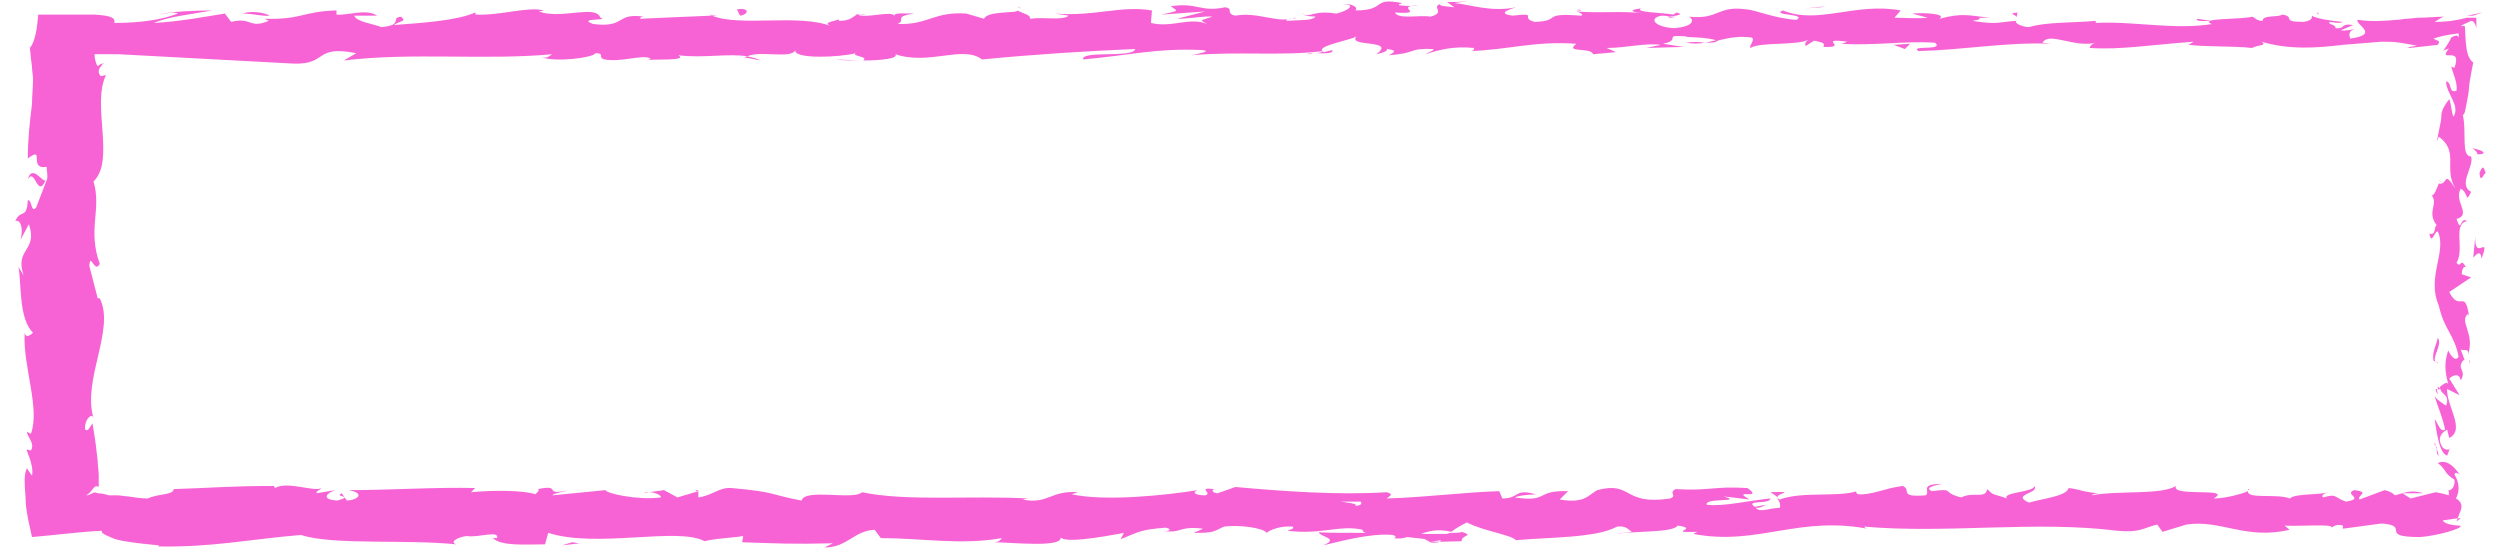 <!-- Generator: Adobe Illustrator 25.2.1, SVG Export Plug-In  --><svg xmlns="http://www.w3.org/2000/svg" xmlns:xlink="http://www.w3.org/1999/xlink" version="1.1" x="0px" y="0px" width="237px" height="52px" viewBox="0 0 237 52.6" style="overflow:visible;enable-background:new 0 0 237 52.6;fill:url(#CerosGradient_id01f5c061d);" xml:space="preserve" aria-hidden="true">
<style type="text/css">
	.st0-6528c73b91e0d{fill:#224A91;}
</style>
<defs><linearGradient class="cerosgradient" data-cerosgradient="true" id="CerosGradient_id01f5c061d" gradientUnits="userSpaceOnUse" x1="50%" y1="100%" x2="50%" y2="0%"><stop offset="0%" stop-color="#F763D5"/><stop offset="100%" stop-color="#F763D5"/></linearGradient><linearGradient/>
</defs>
<g>
	<path class="st0-6528c73b91e0d" d="M232.7,49.6c0.2,0.2,0.8,0.1,0.7-0.5l-0.9-0.4L232.7,49.6z" style="fill:url(#CerosGradient_id01f5c061d);"/>
	<path class="st0-6528c73b91e0d" d="M234.5,45.5c-0.5-0.7-1.2-1.5-2.1-1.1c0.9,0.7,0.5,0.9,1.6,1.6c0.1,0.6-0.3,1.1-0.6,1c0.2,0.2-0.2,0.9,0.4,1.3   c0.7-0.8,0.8-1.8,0.2-2.8C234.1,45.2,234.3,45.4,234.5,45.5z" style="fill:url(#CerosGradient_id01f5c061d);"/>
	<path class="st0-6528c73b91e0d" d="M210.7,2l0.5,0.1C211.1,2.1,210.9,2.1,210.7,2z" style="fill:url(#CerosGradient_id01f5c061d);"/>
	<path class="st0-6528c73b91e0d" d="M158.7,1.7c0.4,0,0.6-0.1,0.6-0.1C158.9,1.6,158.6,1.6,158.7,1.7z" style="fill:url(#CerosGradient_id01f5c061d);"/>
	<path class="st0-6528c73b91e0d" d="M149.8,1c0.2,0,0.4,0,0.5,0C150.2,0.9,150,0.9,149.8,1z" style="fill:url(#CerosGradient_id01f5c061d);"/>
	<path class="st0-6528c73b91e0d" d="M210.7,2l-1.4-0.2C209.2,2.1,210,2,210.7,2z" style="fill:url(#CerosGradient_id01f5c061d);"/>
	<path class="st0-6528c73b91e0d" d="M232.2,37.3c0,0.2,0.1,0.4,0.2,0.5c0-0.2-0.1-0.3-0.1-0.5C232.3,37.3,232.3,37.3,232.2,37.3z" style="fill:url(#CerosGradient_id01f5c061d);"/>
	<path class="st0-6528c73b91e0d" d="M235.2,1.5l0.6,0c0.3-0.1,0.6-0.2,0.9-0.3L235.2,1.5z" style="fill:url(#CerosGradient_id01f5c061d);"/>
	<path class="st0-6528c73b91e0d" d="M236.8,14.7c0-0.3-0.8-0.4-1.1-0.5c0.3,0.2,0.5,0.4,0.5,0.6C236.4,14.8,236.6,14.8,236.8,14.7z" style="fill:url(#CerosGradient_id01f5c061d);"/>
	<path class="st0-6528c73b91e0d" d="M235.4,34.5l0.1,0.4C235.5,34.7,235.5,34.6,235.4,34.5z" style="fill:url(#CerosGradient_id01f5c061d);"/>
	<path class="st0-6528c73b91e0d" d="M221,1.4c0-0.1-0.1-0.2-0.2-0.2C220.8,1.3,220.9,1.3,221,1.4z" style="fill:url(#CerosGradient_id01f5c061d);"/>
	<path class="st0-6528c73b91e0d" d="M214.2,46.9c0,0,0,0.1,0,0.1C214.3,47,214.4,46.9,214.2,46.9z" style="fill:url(#CerosGradient_id01f5c061d);"/>
	<path class="st0-6528c73b91e0d" d="M234.6,49.7l-0.3,0c0,0.1-0.1,0.2-0.1,0.3L234.6,49.7z" style="fill:url(#CerosGradient_id01f5c061d);"/>
	<path class="st0-6528c73b91e0d" d="M133.6,0.2C133.6,0.2,133.6,0.2,133.6,0.2C134.1,0.2,133.8,0.2,133.6,0.2z" style="fill:url(#CerosGradient_id01f5c061d);"/>
	<path class="st0-6528c73b91e0d" d="M1.3,17.2C2,16,2.2,19.1,3,17.3C2.7,17.5,1.7,15.7,1.3,17.2z" style="fill:url(#CerosGradient_id01f5c061d);"/>
	<path class="st0-6528c73b91e0d" d="M232.3,36.9c0-0.2,0-0.3,0-0.5C232.3,36.7,232.3,36.8,232.3,36.9z" style="fill:url(#CerosGradient_id01f5c061d);"/>
	<path class="st0-6528c73b91e0d" d="M3,17.3L3,17.3l0.1-0.2C3,17.2,3,17.3,3,17.3z" style="fill:url(#CerosGradient_id01f5c061d);"/>
	<path class="st0-6528c73b91e0d" d="M96.2,0.6c0.1,0.1,0.2,0.2,0.4,0.2C96.5,0.8,96.4,0.7,96.2,0.6z" style="fill:url(#CerosGradient_id01f5c061d);"/>
	<path class="st0-6528c73b91e0d" d="M124,1.4l-0.7-0.1C123.6,1.3,123.9,1.4,124,1.4z" style="fill:url(#CerosGradient_id01f5c061d);"/>
	<path class="st0-6528c73b91e0d" d="M81.7,1.4c-0.4,0-0.5-0.1-1,0c0,0,0.1,0,0.2,0.1C81,1.3,81.3,1.3,81.7,1.4z" style="fill:url(#CerosGradient_id01f5c061d);"/>
	<path class="st0-6528c73b91e0d" d="M66.6,1.4c0.1,0,0.2,0.1,0.3,0.1c0.1,0,0.3,0,0.5,0L66.6,1.4z" style="fill:url(#CerosGradient_id01f5c061d);"/>
	<path class="st0-6528c73b91e0d" d="M168.4,47.2c0.3,0.2,0.5,0.3,0.7,0.5C168.9,47.3,171.1,47.1,168.4,47.2z" style="fill:url(#CerosGradient_id01f5c061d);"/>
	<path class="st0-6528c73b91e0d" d="M232.7,37.3c-0.2-0.1-0.3-0.2-0.3-0.3c0,0.1,0,0.2,0,0.4C232.5,37.3,232.6,37.3,232.7,37.3z" style="fill:url(#CerosGradient_id01f5c061d);"/>
	<path class="st0-6528c73b91e0d" d="M81.1,5.8l-2.4-0.1C79.4,5.8,80.2,5.8,81.1,5.8z" style="fill:url(#CerosGradient_id01f5c061d);"/>
	<path class="st0-6528c73b91e0d" d="M60.4,47.3l0.5-0.1C60.7,47.2,60.5,47.2,60.4,47.3z" style="fill:url(#CerosGradient_id01f5c061d);"/>
	<path class="st0-6528c73b91e0d" d="M71.6,5.8c-0.4-0.2-0.9-0.3-1.3-0.4c-0.1,0-0.2,0.1-0.3,0.1L71.6,5.8z" style="fill:url(#CerosGradient_id01f5c061d);"/>
	<path class="st0-6528c73b91e0d" d="M169.1,47.7L169.1,47.7L169.1,47.7z" style="fill:url(#CerosGradient_id01f5c061d);"/>
	<path class="st0-6528c73b91e0d" d="M184.9,46.4c-2.3,0-1.1,0.7-1.6,1.1c-2.7,0.2-1.3-0.5-2.2-0.9c-1.7,0.2-3,0.9-4.3,0.8   c-0.1-0.1-0.3-0.2-0.1-0.3c-1.8,0.6-5.3,0-7.4,0.8c-0.2-0.1-0.2-0.1-0.3-0.2c0.3,0.4,0.4,0.7,0.3,1c-1,0-1.9,0.5-2.3,0   c0.6,0,0.7-0.2,1-0.3l-1.1,0.2c-1-0.7,1.5-0.2,1.5-0.8c-2.1,0.2-4.5,0.8-6.1,0.6c-0.3-0.7,3.7-0.2,1.6-0.8l2.5,0.3   c-1.9-1.1,1.5,0.1-0.2-1.1c-3.3-0.2-3.6,0.3-6.9,0.1c-0.7,0.4,0.2,0.6-0.5,0.9c-4.6,0.7-3.6-1.7-7-0.8c-0.9,0.5-1.2,1.3-3.6,0.9   l0.8-0.8c-3.2-0.1-1.8,1.1-5.1,0.6c0.6-0.3,2.5-0.3,2-0.3c-2.1-0.6-1.5,0.4-3.2,0.4l-0.3-0.7c-3.4,0.1-7.1,0.6-10.8,0.7   c0.2-0.2,0.8-0.4,0-0.6c-4.7,0.3-10-0.1-14.5-0.5l-1.7,0.6c-0.4,0-0.7-0.3-0.3-0.4c-1.8-0.2-0.1,0.4-0.9,0.6c-1,0-1.3-0.3-0.7-0.5   c-3.1,0.5-8.9,1.1-12.1,0.4l0.6-0.2c-2.6-0.2-2.9,1.2-5.3,0.7l0.5-0.1c-5.5-0.3-11.7,0.3-15.9-0.6c-0.8,0.8-5.5-0.4-5.8,0.8   c-3.2-0.6-2.3-0.8-6.7-1.2c-1.2-0.1-1.8,0.7-3.2,0.9l0-0.6l-2,0.6L62.3,47l-1.4,0.2c0.5,0,1.2,0.3,1.1,0.5   c-2.2,0.3-5.3-0.4-5.3-0.7l-5.1,0.5c0.1-0.2,1-0.3,1.6-0.5c-2.7,0.6-0.5-0.6-3-0.1c0.3,0.1-0.2,0.4-0.2,0.5   c-1.2-0.4-4.1-0.4-6.2-0.2l0.4-0.4c-3.8-0.1-8,0.2-12.2,0.2c1.5,0.2,1.2,0.9-0.1,1l-0.5-0.7c-0.8,0.4,1.3,0.2-0.4,0.7   c-1.6-0.1-1.1-0.7-0.2-1L29,47.3c-0.1-0.2,0.3-0.3,0.5-0.5c-0.8,0.4-3.3-0.7-4.5,0l-0.1-0.2c-4.2,0-6.2,0.2-9.6,0.3   c-0.1,0.6-1.4,0.4-2.5,0.9c-0.6,0-1.3-0.1-1.9-0.2c-0.3,0-0.7-0.1-1-0.1l-0.5,0l-0.2,0l-0.1,0c-0.4-0.1-0.7-0.2-1.1-0.2l0,0   c-0.2-0.1-0.4-0.1-0.5,0c-0.2,0.1-0.4,0.2-0.6,0.2c0.7-0.4,0.7-1.1,1.2-0.8c0,0,0-0.1,0-0.1l0-0.1c0,0,0,0,0-0.1c0-0.3,0-0.5,0-0.8   c0-0.5-0.1-0.9-0.1-1.4c-0.1-0.9-0.2-1.9-0.5-3.6c-0.3,0.4-0.4,0.8-0.7,0.6c-0.1-0.6,0.3-1.4,0.7-1.3l0.1,0.2   c-1.1-3.7,2.1-8.5,0.6-11.5L8,28.6l-0.8-3.1c0.1-1.4,0.5,0.8,1-0.2c-1.2-3.3,0.2-5.2-0.6-7.9C9.7,15.4,7.4,10,8.8,7.2L8.3,7.3   C8,7,8.1,6.7,8.2,6.5c0.1-0.1,0.2-0.2,0.2-0.3c0.1-0.1,0.2,0,0.2-0.1c-0.2,0-0.3,0-0.4,0.1c-0.1,0.1-0.2,0.2-0.3,0   c-0.1-0.3-0.2-0.6-0.2-1c0.3,0,0.6,0,0.8,0l0.4,0l0.1,0l0.3,0l0.7,0c1.9,0.1,3.7,0.2,5.6,0.3c3.8,0.2,7.5,0.4,11.2,0.6   c3.3,0.1,1.9-1.8,6-1l-1.2,0.7c6.6-0.8,13.5,0,20-0.6c-0.4,0.2-0.4,0.4-1,0.3c1.4,0.5,5.1,0,5.1-0.4c1,0,0.2,0.4,0.9,0.6   C58.2,6,60.2,5.2,61,5.6c0.1,0.1-0.4,0.2-0.6,0.2c0.9-0.2,4.2,0.1,3.3-0.5c2.4,0.3,4.7-0.2,6.6,0.1c1.3-0.6,4.2,0.3,4.6-0.6   c-0.2,0.9,4.3,0.7,5.8,0.3c-0.5,0.3,1.3,0.3,0.7,0.7c1.8,0,3.4-0.2,3.1-0.6c3.2,1.1,6.5-0.9,8.3,0.5c5.2-0.5,10-0.8,14.7-1   c-0.2,0.9-5.2,0.1-5,1c4.5-0.4,7-1.1,11.4-0.9c1.1,0.1-0.6,0.4-1,0.5c4.4-0.4,8.6,0.1,12.6-0.4c0,0.1-0.4,0.2-0.8,0.2   c0.8,0,1.8,0.1,1.7-0.3L125.6,5c-1.2-0.6,3.1-1.2,3.2-1.6c-1.3,1.2,3.9,0.3,1.8,1.8c0.5-0.1,1.2-0.3,1-0.5c0.8,0.1,1,0.2,0.2,0.6   c2.8-0.2,1.8-0.7,4.3-0.6c0,0.2-0.5,0.3-0.8,0.5c1.3-0.4,2.6-0.8,4.7-0.6c-0.1,0.1,0.1,0.3-0.5,0.3c3.7-0.1,6.3-1,10.3-0.7   c-1.2,0.9,1.4,0.3,1.6,1l2.2-0.2l-0.9-0.4c1.9,0,3.6-0.5,5.2-0.3l-1.4,0.3l3.6-0.1l-2-0.3c1.9-0.4-0.2-0.9,2.3-0.7   c-0.5,0.1,1.9,0,2.9,0.4l0,0c0.9-0.2,1.9-0.5,3.3-0.3c0.4,0.2-0.3,0.8-0.1,1c0.9-0.6,4.4-0.2,5.6-0.8c-0.4,0.2-0.4,0.5-0.3,0.6   l0.8-0.5c0.9,0.2,1,0.2,0.9,0.6c2.6,0.1-0.8-0.9,2.3-0.5c-0.2,0-0.1,0.1-0.6,0.2c3.2,0.2,6.1-0.3,9-0.1c0.9,0.8-2.5,0.2-1.6,0.8   c4.2-0.1,8.7-0.9,12.7-0.7l-0.8-0.1c0.6-1.1,3,0.5,5.1,0c-0.5,0.1-0.7,0.6-0.5,0.5c2.8,0.2,5.7-0.3,9.9-0.6l-0.5,0.3   c1.6,0.2,4.3,0.1,6.1,0.3c0.5-0.3,1.5-0.2,0.9-0.6c2.7,0.8,5.3,0.6,7.8,0.3c1.3-0.1,2.5-0.2,3.7-0.3c0.6,0,1.2,0,1.8,0.1   c0.6,0.1,1.3,0.2,1.6,0.3c-0.3,0-1.2,0.2-0.7,0.2l2.7-0.3c0.3-0.5,0-0.3-0.4-0.6c0.5-0.2,1.5-0.4,2.4-0.5c0,0.1,0,0.2,0,0.4   c-0.1-0.1-0.1-0.2-0.2-0.2c-0.5,0.1-0.6,0.3-0.6,0.4c-0.2,0.4-0.5,0.8-0.7,1.1c0.2-0.2,0.4-0.1,0.6-0.3c-0.6,0.8-0.3,0.7,0.1,0.7   c0.4,0,0.8,0.1,0.4,1.2l-0.3-0.1c0.2,0.8,0.6,1.5,0.5,2.3c-0.8,0.3-0.4-0.8-1-0.9c0,1.2,1.4,2.3,0.7,3.4c-0.2-0.5-0.2-1.2-0.4-1.7   c-0.9,1.2-0.7,1.3-0.8,2.2l0-0.1l-0.4,2l0.2-0.5c2,1.5,0.4,3,1.6,5c-1.2-1.9-0.7-0.3-1.6-0.5c-0.2,0.5-0.5,1.3-0.7,1.1   c0.7,0.9-0.5,1.6,0.5,2.9c-0.3,0.1,0,1-0.7,0.8c0.2,1.2,0.5-0.3,0.8-0.2c0.9,1.9-1.1,4.4,0.1,7.1c0.5,2.3,1.5,2.8,1.9,4.9   c-0.4,0.7-1-0.6-1-0.6c-0.4,1.2-0.3,2.1,0,3.2c-0.2-0.2-0.4,0-0.8,0.3c0.1,0.9,1,0.6,0.6,1.8c-0.3-0.2-0.8-0.5-1.1-0.9   c0.3,1,0.8,2.1,1,3.2c-0.5,0.3-0.7-0.7-1-1c0.2,1.2,0.4,3.2,1.2,3.5l0.3-0.8c0,0.4-0.7,0.2-0.8-0.1c-0.6-1,0.3-1.5,0.5-1.6l0.2,0.8   c1.6-0.8-0.3-3.1-0.2-4.7l1.2,0.6l-1-1.6c0.3-0.3,1-0.6,1.1,0.2c0.6-1.1-0.4-1,0.2-1.9c0.1-0.1,0.2-0.1,0.2,0l-0.4-1.1   c0.2,0.2,0.8-0.2,0.7,0.5c0.7-2-0.9-3.2,0-3.9l0.1,0.2c-0.4-2.7-0.9-0.3-1.9-2.3l2.1-1.4l-0.9-0.3c0-0.3,0.1-0.8,0.4-0.7   c-0.6-1-0.4,0.2-0.9-0.4c0.8-1.3-0.4-3.7,1-4c-0.7-0.5-0.5,1.3-1-0.2c1.5-0.4-0.3-1.7,0.4-2.9c0.8,0.4,0.4,1.5,1,0.3   c-1.3-0.7,0.3-2.4,0-3.4c-1,0-0.4-2.3-0.8-4c0.2,0.1,0.3-0.8,0.5-1.8c0.1-0.5,0.1-1.1,0.2-1.6c0.1-0.6,0.2-1.1,0.3-1.6l0.2,0.1   c-1-0.4-0.9-2.2-1-3.6c-0.1,0-0.3,0-0.4,0c0.3-0.2,0.6-0.3,1-0.5c0.2,0,0.4,0.2,0.5,0.7l0-1l-0.9,0c-0.8,0.2-1.7,0.4-3.1,0.4   c0.3-0.2,0.6-0.4,0.9-0.5c-0.8,0-1.6,0.1-2.4,0.1c-0.4,0-0.8,0.1-1.2,0.1c-0.3,0-0.6,0.1-0.9,0.1c-1.2,0.1-2.4,0.2-3.8,0   c-0.2,0.5,2.2,1.4-0.7,1.8c-0.1-0.3-0.2-0.8,0.5-0.9c-0.3,0-0.9,0.2-1.4,0.1l1.2-0.5c-1.3-0.2-0.7,0.4-1.7,0.3   c0-0.4-0.7-0.3-0.6-0.6c0.3,0,0.9,0.2,1.3,0c-1.1-0.1-2.5-0.3-3-0.6c0.1,0.2,0,0.5-0.8,0.6c-2.2,0-0.7-0.5-2-0.7   c-0.5,0.3-1.9,0-1.9,0.6c-0.6,0-0.7-0.3-1-0.4c-1.1,0.3-5.2,0.1-3.9,0.7l0.3,0c-0.1,0-0.1,0-0.2,0c0,0,0,0,0,0h0   c-3.7,0.6-7.6-0.3-11.2-0.1l0-0.2c-2.2,0.2-4.8,0.1-6.4,0.6c-0.6,0-1.5-0.4-1.2-0.6c-1.7,0.1-1.8,0.4-4.2,0   c1.7-0.3-0.6-0.3,1.7-0.3c-2.1-0.2-2.6-0.5-4.9,0.1c0.8-0.5-1.6-0.6-2.6-0.5l1.5,0.4c-1.1,0.1-2.2,0-3.2,0l0.6-0.7   c-4.4-0.8-7.9,1.4-11.3,0c-1.2,0.5,2.4,0.3,1.3,0.9c-2-0.1-4.1-1-4.8-1c-2.8-0.4-2.6,1-5.5,0.7c0.4,0.2,0.7,0.9-1.4,1.1   c-2-0.1-2.5-1-1.2-1.2c0.5,0,0.7,0.1,0.7,0.1c0.7-0.1,1.5-0.2,0.7-0.4l-0.3,0.2c-1-0.2-3.8-0.2-3.1-0.6c-1.5,0.2-0.7,0.4,0.5,0.5   c-2.6-0.3-4.1,0-6.7-0.2c0.4,0.1,0.8,0.4,0.4,0.4c-3.9-0.3-1.7,0.5-4.4,0.6c-1.5-0.4,0.5-0.9-2.1-0.6c-1.6-0.2-0.3-0.6,0.3-0.8   c-2.4,0.5-4.5-0.3-5.9-0.4l1.3-0.2c-0.8,0.1-1.4,0.1-2,0.1l0.7,0.5c-0.8-0.1-1.4-0.1-1.4-0.3c-0.8,0.3,0.6,0.8-0.9,1.2   c-1-0.2-3.1,0.3-3.4-0.4c3.2,0.2-0.3-0.6,2.3-0.7c-0.5,0.1-1.1,0.1-1.9,0c-0.1-0.1,0.1-0.1,0.3-0.2c-3-0.6-1.4,0.7-4.5,0.7   c0.4-0.4-0.7-0.7-1.2-0.6c1.3,0,0.6,0.6-0.6,0.9c-2-0.3-2.2,0.2-3.2,0.2l1.2,0.1c-0.4,0.4-1.4,0.3-2.8,0.4   c-0.1-0.3,1.3-0.2,0.8-0.3c-1.6,0.6-3.5-0.6-5.7-0.2c-1-0.2-0.1-0.7-1-0.8c-2.4,0.5-2.6-0.5-5.2-0.1c0.7,0.5,0.9,0.4-0.9,0.8   l4.2-0.3l-2.7,0.7c1.3,0,2.7-0.3,3.4-0.2c-1.3,0.4-1.2,0.3-0.5,0.7c-1.7-0.7-3.4,0.4-5.4-0.1l0.1-1.2c-3-0.5-5.4,0.6-9.3,0.3   l1.3,0.2c-0.5,0.5-2.4,0.1-3.7,0.3c0.1-0.4-0.7-0.5-1.2-0.8c0.1,0.3-2.9,0-3.2,0.8l-1.7-0.5c-3.2-0.2-3.6,1.1-6.6,1   c0.9-0.4-0.5-0.7,1.6-1c-1,0-1.9-0.1-1.9,0.2C84,1,81.8,1.8,80.8,1.4c-0.4,0.2-0.6,0.6-1.7,0.6c-0.1-0.1,0-0.2,0-0.2   c0,0.2-1.8,0.3-0.8,0.7c-3.1-1.2-8.7,0.1-11.4-1C64.7,1.6,62,1.7,60,1.8c0.1-0.1,0-0.2,0.4-0.2c-2.8-0.4-1.7,1.1-4.9,0.7   c-1.6-0.6,1.7-0.3,0.7-0.6c-0.4-1.3-3.8,0.2-5.9-0.6l0.5-0.1c-1.6-0.4-4,0.5-6.6,0.4c0,0,0.1-0.1,0-0.2C42.4,2,39,2.2,36.4,2.4   c0.8-0.5,1.2-0.3,0.7-0.8c-1.1,0.1,0.3,0.8-1.9,1c-0.7-0.3-2.4-0.5-2.6-1.1l2.2,0c-1.1-0.7-2.8,0-3.9-0.1L30.9,1   c-3.3,0.1-3.3,0.9-6.9,0.8l0.4,0.2c-1.9,0.8-1.6-0.4-3.6,0.1l-0.6-0.8c-1.3,0.2-4.5,0.8-6.8,0.9c1.3-0.6,4-0.9,5.6-1.2   c-1.3,0-4.3,0.1-5,0.4c0.5-0.1,1.2-0.3,1.7-0.1c-1.6,0.6-3.6,0.9-6.1,0.9c0.1-0.5-0.3-0.7-1.9-0.8C6.3,1.4,4.3,1.4,2.3,1.4   C2.2,2.7,2,4,1.5,4.6l0.1,1l0.1,0.8c0,0.4,0.1,0.8,0.1,1.2c0,0.8-0.1,1.6-0.1,2.4c-0.2,1.6-0.4,3.3-0.4,5.2c1.7-1.3,0,1.1,1.8,0.8   c0.1,0.9,0.1,1.2,0,1.3l-1,2.6c-0.5,0.6-0.4-0.8-0.8-0.7c-0.1,1.9-0.7,0.8-1.2,2C0.6,21,0.9,21.9,0.6,23l0.8-1.5   c0.9,2.6-1.4,2.3-0.5,4.9l-0.5-0.8c0.3,1.4,0,5,1.4,6.3c-0.2,0.2-0.7,0.6-0.8,0c-0.2,3.2,1.5,7.2,0.6,9.7l-0.4-0.2   c0.1,0.6,0.8,1.1,0.4,1.8c-0.2,0-0.4-0.2-0.4,0c0.1,0.3,0.7,1.6,0.5,2.4l-0.5-0.7C1,45.4,1,45.8,1,46.2c0,0.6,0.1,1.4,0.1,2   c0.1,1.3,0.4,2.3,0.6,3.3c2.4-0.2,4.5-0.5,6.7-0.6c-0.1,0.2,0.3,0.4,0.8,0.6c0.4,0.2,0.8,0.3,1.4,0.4c1.1,0.2,2.4,0.3,3.3,0.4   l-0.1,0.1c5.2,0.1,8.8-0.7,13.7-1.1c3,1,10.1,0.4,14.9,0.9c-0.7-0.2,0.1-0.7,1-0.8c1.1,0.2,3.1-0.6,2.9,0.2l-0.4,0   c0.8,0.8,3.2,0.6,5,0.6l0.3-1.1c4.7,1.5,12.4-0.6,15,0.8c1.1-0.3,2.6-0.3,3.7-0.5l-0.1,0.6c3.2,0.1,4.7,0.2,8.7,0.1l-0.8,0.4   c2.2,0,2.8-1.6,4.8-1.7l0.6,0.8c3.9,0,7.7,0.7,11.6,0c-0.1,0.1-0.2,0.4-0.8,0.4c1.8,0,7,0.6,6.4-0.6c0,0.8,4,0.1,6.1-0.3l-0.3,0.6   c1.8-0.7,1.8-0.9,4.3-1.1c0.6,0.1,0.5,0.4-0.3,0.3c1.9,0.3,1.5-0.5,3.9-0.2l-0.9,0.4c2,0,1.8-0.1,2.9-0.6c1.3-0.2,3.8,0.1,4.1,0.6   c0.3-0.3,1.4-0.7,2.5-0.6c0.2,0.2-0.3,0.3-0.5,0.4c3.3,0.4,5-0.6,7.2-0.1c0,0.2,0.2,0.3,0.4,0.3c-2.6,0-4.8,0-4.6-0.1   c0,0.5,2.1,0.6,0.4,1.3c1.7-0.4,4.6-1.2,6.7-1c0.1,0,0.2,0.1,0.3,0.2l-0.2,0.1c0.5,0.1,0.9,0,1.3-0.1c0.7,0.1,1.1,0.1,1.7,0.2   c0.2,0.4,2.5,0.2,3.5,0.2c-0.1-0.6,1.3-0.5,0-0.9c0.2,0-0.2,0.1-0.9,0.1c-0.2,0-0.3,0-0.5,0.1c0,0,0,0,0.1,0c-0.7,0-1.6,0-2.6,0   c0.8-0.3,1.7-0.5,2.9-0.2c0.5-0.4,1.1-0.7,1.5-0.9c1.5,0.8,4.3,1.2,4.7,1.7c3.3-0.3,7.7-0.2,9.7-1.3c0.9-0.1,1.1,0.3,1.4,0.5   c-0.5,0.1-1.2,0.1-1.5,0.2c1.8-0.3,5.5-0.1,5.9-0.8c2.3,0.3-1.3,0.7,1.9,0.6l-0.4,0.2c6.3,1.2,10.2-1.9,17.2-0.4   c-0.5-0.1-0.7-0.1-0.8-0.3c8,0.7,16.4-0.6,24.3,0.4c2.2,0.2,2.5-0.3,3.8-0.6L206,51l2.3-0.7c3.3-0.5,5.7,1.5,9.9,0.5l-0.5-0.4   c1.5,0.1,4.8-0.2,4.5,0.2c0.2-0.1,0.5-0.4,1.1-0.2l0,0.3l3.7-0.5c2.9,0.2-0.4,1.3,3.7,1.3c1.6-0.1,4.4-0.9,3.8-1.1   c-0.6,0-1.6-0.2-1.6-0.5l1.4-0.2c0.3-0.9,1.3-1.9-2.1-2.5l-2.4,0.6l-0.8-0.5l2,0c-1.2-0.4-1.9,0-2.7,0.2c-0.2-0.2-0.5-0.4-1-0.5   l-2.4,0.9c-0.3-0.4,1.1-0.7-0.5-0.9c-1.1,0.4,1.1,0.8-0.8,1.1c-1.2-0.4-0.8-0.8-2.2-0.4c-0.2-0.2,0.1-0.4,0.6-0.5   c-1.2,0.3-3.2,0.1-3.8,0.6c-1.2-0.5-4.1,0.1-4-0.7c-0.4,0.2-2.1,0.7-3.3,0.7c2-1.1-4.2-0.1-3.6-1.2c-1.5,0.9-5.4,0.4-8.1,0.9   c0.1-0.1,0.4-0.2,0.7-0.2c-1.5-0.1-1.9-0.4-2.9-0.5c-0.2,0.8-2.5,1-3.8,1.4c-1.8-0.8,1.1-0.9,0.5-1.6c0.1,0.6-3.2,0.6-2.6,1.2   c-1.4-0.5-1.2-0.2-1.9-0.9c-0.2,1-1.3,0.2-2.5,0.8c-2-0.5-0.5-0.9-2.8-0.6C182.9,46.7,184.9,46.4,184.9,46.4z M131.6,48.1   C131.6,48.1,131.6,48,131.6,48.1c0.5,0,0.9,0,1.1,0C132.5,48,132.2,48,131.6,48.1z M127.2,48.1c0.5,0,1.2,0,1.9,0   c0.2,0.2,0,0.4-0.5,0.4C128.9,48.3,127.8,48.2,127.2,48.1z M136.6,52c-0.7,0.1-0.9,0-1-0.1c0.3,0,0.7,0,1.2-0.1c0,0,0.1,0,0.1-0.1   C136.8,51.8,136.8,51.9,136.6,52z" style="fill:url(#CerosGradient_id01f5c061d);"/>
	<path class="st0-6528c73b91e0d" d="M137.9,51.2c0.1,0,0.2,0,0.3,0c-0.1,0-0.3-0.1-0.4-0.1c-0.1,0.1-0.2,0.1-0.3,0.2   C137.7,51.2,137.8,51.2,137.9,51.2z" style="fill:url(#CerosGradient_id01f5c061d);"/>
	<path class="st0-6528c73b91e0d" d="M211.3,2.1L211.3,2.1c0,0,0.1,0,0.1,0.1C211.4,2.2,211.4,2.2,211.3,2.1z" style="fill:url(#CerosGradient_id01f5c061d);"/>
	<polygon class="st0-6528c73b91e0d" points="65.3,47 65.4,47.1 65.7,47  " style="fill:url(#CerosGradient_id01f5c061d);"/>
	<path class="st0-6528c73b91e0d" d="M233.1,4.7c-0.1,0.1-0.1,0.1-0.2,0.2C232.9,4.9,233,4.8,233.1,4.7z" style="fill:url(#CerosGradient_id01f5c061d);"/>
	<path class="st0-6528c73b91e0d" d="M232.9,11.5l-0.3,1.1C232.8,12.1,232.8,11.8,232.9,11.5z" style="fill:url(#CerosGradient_id01f5c061d);"/>
	<path class="st0-6528c73b91e0d" d="M232.5,17.3c0.1,0.1,0.2,0.1,0.3,0.1l0,0L232.5,17.3z" style="fill:url(#CerosGradient_id01f5c061d);"/>
	<path class="st0-6528c73b91e0d" d="M124.6,5.1c-0.1,0-0.2,0-0.3,0C123.6,5.3,124.1,5.2,124.6,5.1z" style="fill:url(#CerosGradient_id01f5c061d);"/>
	<path class="st0-6528c73b91e0d" d="M163.4,3.8c-0.4,0.1-0.8,0.2-1.2,0.3C162.8,4.1,163.3,4.1,163.4,3.8z" style="fill:url(#CerosGradient_id01f5c061d);"/>
	<path class="st0-6528c73b91e0d" d="M81.3,5.8C81.3,5.8,81.3,5.8,81.3,5.8c-0.1,0-0.2,0-0.3,0L81.3,5.8z" style="fill:url(#CerosGradient_id01f5c061d);"/>
	<path class="st0-6528c73b91e0d" d="M160.3,4.1c0.7,0.1,1.3,0.1,1.8,0C161.5,4,160.9,4,160.3,4.1z" style="fill:url(#CerosGradient_id01f5c061d);"/>
	<path class="st0-6528c73b91e0d" d="M232.1,42.4l0,0.3c0.1,0,0.1,0,0.1,0L232.1,42.4z" style="fill:url(#CerosGradient_id01f5c061d);"/>
	<path class="st0-6528c73b91e0d" d="M232.2,42.8l0.1,0.3C232.3,42.9,232.3,42.8,232.2,42.8z" style="fill:url(#CerosGradient_id01f5c061d);"/>
	<path class="st0-6528c73b91e0d" d="M232.5,43.7l-0.2-0.7C232.3,43.3,232.3,43.6,232.5,43.7z" style="fill:url(#CerosGradient_id01f5c061d);"/>
	<path class="st0-6528c73b91e0d" d="M232.5,34.8l-0.3-0.1C232.3,34.7,232.4,34.7,232.5,34.8z" style="fill:url(#CerosGradient_id01f5c061d);"/>
	<path class="st0-6528c73b91e0d" d="M232.4,32.4c-0.1,0.6-0.6,1.4-0.4,2.2l0.2,0.1C231.8,34.3,232.9,33,232.4,32.4z" style="fill:url(#CerosGradient_id01f5c061d);"/>
	<path class="st0-6528c73b91e0d" d="M236,22.7l-0.2,2c0.3-0.3,0.7-0.8,0.8,0.1C237.5,22.3,235.9,25.2,236,22.7z" style="fill:url(#CerosGradient_id01f5c061d);"/>
	<path class="st0-6528c73b91e0d" d="M236.4,16.6c0.1,1.1,0.4,0,0.6,0C236.8,16,236.7,15.8,236.4,16.6z" style="fill:url(#CerosGradient_id01f5c061d);"/>
	<path class="st0-6528c73b91e0d" d="M192,1.7l0.1-0.5C191,1.3,192.1,1.4,192,1.7z" style="fill:url(#CerosGradient_id01f5c061d);"/>
	<polygon class="st0-6528c73b91e0d" points="180.2,4.3 181.3,4.7 181.8,4.2  " style="fill:url(#CerosGradient_id01f5c061d);"/>
	<polygon class="st0-6528c73b91e0d" points="173.2,0.7 173.7,0.6 171.8,0.8  " style="fill:url(#CerosGradient_id01f5c061d);"/>
	<path class="st0-6528c73b91e0d" d="M69.3,0.9l0.3,0.6C70.4,1.4,70.6,0.7,69.3,0.9z" style="fill:url(#CerosGradient_id01f5c061d);"/>
	<path class="st0-6528c73b91e0d" d="M24.5,1.5C24,1.2,22.7,1,21.9,1.3C22.9,1.3,23.9,1.6,24.5,1.5z" style="fill:url(#CerosGradient_id01f5c061d);"/>
	<polygon class="st0-6528c73b91e0d" points="53.5,52 52.5,52.3 54.2,52.1  " style="fill:url(#CerosGradient_id01f5c061d);"/>
</g>
</svg>